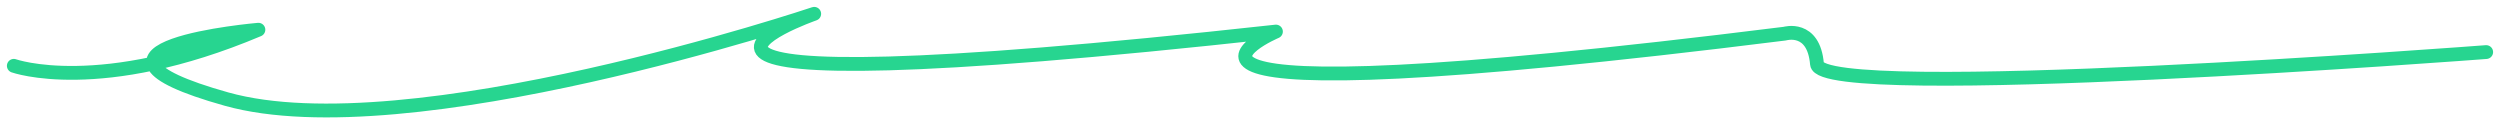 <svg xmlns="http://www.w3.org/2000/svg" width="181" height="9" viewBox="0 0 181 9" fill="none"><path d="M1 4.765C1 4.765 7.227 6.99 18.709 2.152C18.709 2.152 3.231 3.484 16.4 7.174C29.569 10.864 58.949 1 58.949 1C58.949 1 38.312 8.23 92.378 2.285C92.378 2.285 76.573 9.021 129.222 2.435C129.222 2.435 131.314 1.816 131.55 4.64C131.786 7.465 180 3.77 180 3.77" stroke="#27D590" stroke-miterlimit="10" stroke-linecap="round" stroke-linejoin="round"></path></svg>